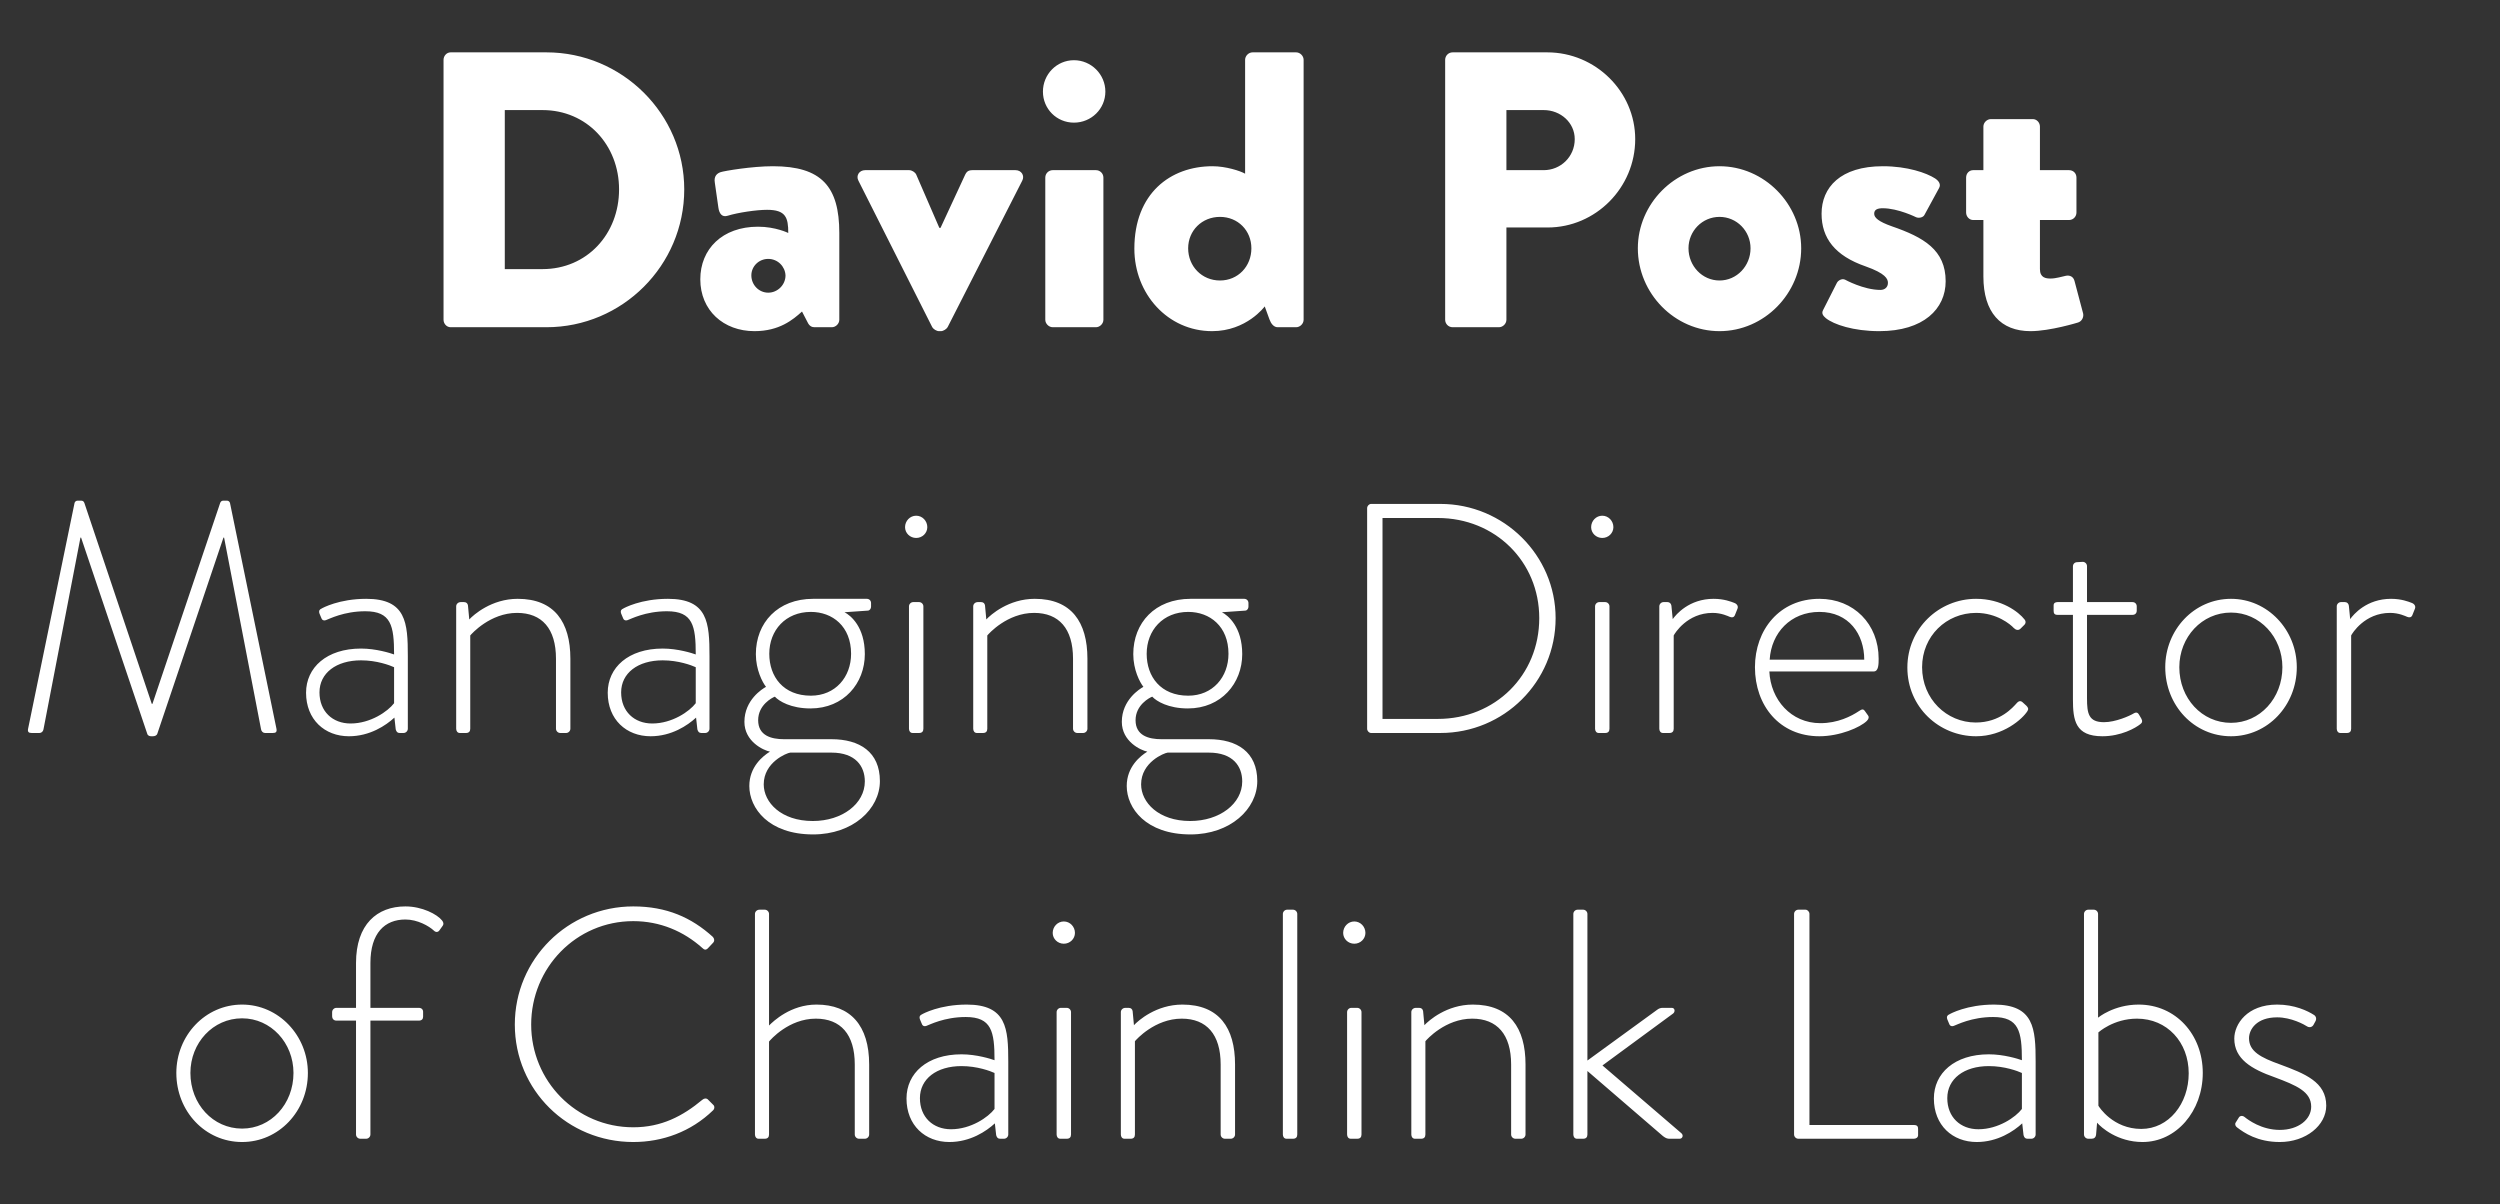 <svg width="191" height="92" viewBox="0 0 191 92" fill="none" xmlns="http://www.w3.org/2000/svg">
<rect x="0" y="0" width="191" height="92" fill="#333333" stroke="none"/>
<path d="M33.886 24.43C33.886 24.73 34.126 25 34.426 25H41.746C47.536 25 52.276 20.29 52.276 14.47C52.276 8.71 47.536 4 41.746 4H34.426C34.126 4 33.886 4.27 33.886 4.57V24.43ZM38.566 20.56V8.41H41.446C44.836 8.41 47.296 11.08 47.296 14.47C47.296 17.89 44.836 20.56 41.446 20.56H38.566ZM53.503 21.34C53.503 23.71 55.273 25.3 57.643 25.3C59.533 25.3 60.583 24.43 61.273 23.8L61.693 24.61C61.843 24.94 62.053 25 62.233 25H63.553C63.853 25 64.123 24.73 64.123 24.43V17.8C64.123 14.26 62.773 12.7 59.053 12.7C57.433 12.7 55.333 13.06 55.063 13.15C54.793 13.24 54.523 13.45 54.613 13.96L54.883 15.85C54.943 16.3 55.153 16.63 55.603 16.48C56.383 16.24 57.793 16.03 58.603 16.03C60.043 16.03 60.223 16.63 60.223 17.8C60.223 17.8 59.263 17.32 57.913 17.32C55.183 17.32 53.503 19.03 53.503 21.34ZM57.403 21.04C57.403 20.35 57.973 19.78 58.693 19.78C59.413 19.78 59.983 20.35 60.013 21.04C60.013 21.76 59.413 22.36 58.693 22.36C57.973 22.36 57.403 21.76 57.403 21.04ZM71.226 25C71.316 25.15 71.556 25.3 71.736 25.3H71.886C72.066 25.3 72.306 25.15 72.396 25L78.096 13.81C78.306 13.42 78.036 13 77.586 13H74.556C74.136 13 73.926 12.97 73.746 13.33L71.856 17.41C71.826 17.41 71.796 17.41 71.766 17.41L69.996 13.33C69.906 13.15 69.666 13 69.456 13H66.096C65.646 13 65.376 13.42 65.586 13.81L71.226 25ZM82.05 9.37C83.37 9.37 84.45 8.32 84.45 7C84.45 5.68 83.37 4.6 82.05 4.6C80.73 4.6 79.68 5.68 79.68 7C79.68 8.32 80.73 9.37 82.05 9.37ZM79.86 24.43C79.86 24.73 80.13 25 80.43 25H83.73C84.03 25 84.3 24.73 84.3 24.43V13.57C84.3 13.24 84.03 13 83.73 13H80.43C80.13 13 79.86 13.24 79.86 13.57V24.43ZM86.665 19C86.665 22.45 89.216 25.3 92.606 25.3C95.246 25.3 96.626 23.41 96.626 23.41L96.986 24.4C97.106 24.73 97.316 25 97.615 25H99.025C99.326 25 99.596 24.73 99.596 24.43V4.57C99.596 4.27 99.326 4 99.025 4H95.695C95.395 4 95.126 4.27 95.126 4.57V13.27C94.766 13.06 93.656 12.7 92.635 12.7C89.425 12.7 86.665 14.77 86.665 19ZM90.775 18.97C90.775 17.62 91.826 16.57 93.206 16.57C94.585 16.57 95.606 17.62 95.606 18.97C95.606 20.35 94.585 21.43 93.206 21.43C91.826 21.43 90.775 20.35 90.775 18.97ZM110.41 24.43C110.41 24.73 110.65 25 110.98 25H114.52C114.82 25 115.09 24.73 115.09 24.43V17.38H118.24C121.9 17.38 124.93 14.35 124.93 10.63C124.93 7 121.9 4 118.21 4H110.98C110.65 4 110.41 4.27 110.41 4.57V24.43ZM115.09 13V8.41H117.94C119.23 8.41 120.31 9.37 120.31 10.63C120.31 11.98 119.23 13 117.94 13H115.09ZM125.131 18.97C125.131 22.42 127.951 25.3 131.371 25.3C134.791 25.3 137.611 22.42 137.611 18.97C137.611 15.58 134.791 12.7 131.371 12.7C127.951 12.7 125.131 15.58 125.131 18.97ZM129.001 18.97C129.001 17.65 130.051 16.57 131.371 16.57C132.691 16.57 133.741 17.65 133.741 18.97C133.741 20.32 132.691 21.43 131.371 21.43C130.051 21.43 129.001 20.32 129.001 18.97ZM139.498 24.31C140.098 24.79 141.598 25.3 143.578 25.3C146.968 25.3 148.648 23.59 148.648 21.49C148.648 19.09 146.968 18.13 144.538 17.29C143.518 16.93 143.188 16.63 143.188 16.33C143.188 16 143.458 15.91 143.848 15.91C145.018 15.91 146.398 16.6 146.398 16.6C146.638 16.69 146.938 16.6 147.028 16.42L148.138 14.38C148.318 14.08 148.108 13.81 147.838 13.63C147.178 13.21 145.738 12.7 143.848 12.7C140.608 12.7 139.168 14.32 139.168 16.33C139.168 18.19 140.188 19.54 142.528 20.35C144.058 20.89 144.238 21.31 144.238 21.61C144.238 21.97 143.968 22.15 143.668 22.15C142.378 22.15 140.968 21.37 140.968 21.37C140.728 21.25 140.428 21.43 140.338 21.61L139.288 23.68C139.138 23.95 139.288 24.13 139.498 24.31ZM151.531 21.13C151.531 23.86 152.851 25.3 155.131 25.3C156.631 25.3 158.761 24.64 158.761 24.64C159.061 24.55 159.211 24.22 159.151 23.95L158.491 21.46C158.401 21.13 158.131 21.01 157.831 21.07C157.531 21.13 157.081 21.28 156.661 21.28C156.301 21.28 155.851 21.22 155.851 20.56V16.81H158.071C158.401 16.81 158.641 16.54 158.641 16.24V13.57C158.641 13.24 158.401 13 158.071 13H155.851V9.67C155.851 9.37 155.611 9.1 155.311 9.1H152.101C151.801 9.1 151.531 9.37 151.531 9.67V13H150.751C150.451 13 150.211 13.24 150.211 13.57V16.24C150.211 16.54 150.451 16.81 150.751 16.81H151.531V21.13ZM2.146 55.675C2.096 55.925 2.196 56 2.421 56H3.021C3.171 56 3.296 55.875 3.321 55.725L6.146 41.075C6.171 41.075 6.196 41.075 6.196 41.075L11.246 56.05C11.296 56.225 11.446 56.25 11.571 56.25H11.671C11.821 56.25 11.971 56.2 12.021 56.05L17.071 41.075C17.071 41.075 17.096 41.075 17.121 41.075L19.946 55.725C19.971 55.875 20.096 56 20.246 56H20.846C21.071 56 21.171 55.925 21.121 55.675L17.571 38.425C17.546 38.325 17.446 38.25 17.346 38.25H17.071C16.946 38.25 16.871 38.3 16.821 38.425L11.646 53.775C11.621 53.775 11.621 53.775 11.596 53.775L6.446 38.425C6.396 38.3 6.321 38.25 6.196 38.25H5.921C5.821 38.25 5.721 38.325 5.696 38.425L2.146 55.675ZM23.383 52.925C23.383 54.975 24.808 56.25 26.658 56.25C28.258 56.25 29.483 55.425 30.133 54.825L30.233 55.725C30.283 55.9 30.358 56 30.533 56H30.833C31.008 56 31.158 55.85 31.158 55.675V50.125C31.158 47.575 31.033 45.75 27.983 45.75C25.908 45.75 24.633 46.45 24.558 46.5C24.433 46.55 24.333 46.65 24.408 46.875L24.533 47.175C24.583 47.35 24.708 47.45 24.908 47.375C25.133 47.3 26.258 46.7 27.908 46.7C29.883 46.7 30.108 47.8 30.108 50C29.833 49.9 28.733 49.55 27.583 49.55C24.958 49.55 23.383 51 23.383 52.925ZM24.408 52.9C24.408 51.425 25.683 50.45 27.583 50.45C28.783 50.45 29.783 50.825 30.108 50.975V53.725C29.633 54.35 28.308 55.275 26.783 55.275C25.408 55.275 24.408 54.35 24.408 52.9ZM34.852 55.675C34.852 55.85 34.952 56 35.127 56H35.602C35.827 56 35.927 55.875 35.927 55.675V48.55C36.027 48.425 37.452 46.825 39.502 46.825C41.402 46.825 42.477 48.025 42.477 50.325V55.675C42.477 55.85 42.627 56 42.802 56H43.252C43.427 56 43.577 55.85 43.577 55.675V50.325C43.577 47.525 42.352 45.75 39.552 45.75C37.552 45.75 36.177 46.975 35.852 47.325L35.752 46.25C35.727 46.1 35.627 46 35.452 46H35.202C35.002 46 34.852 46.15 34.852 46.325V55.675ZM46.43 52.925C46.43 54.975 47.855 56.25 49.705 56.25C51.305 56.25 52.53 55.425 53.18 54.825L53.28 55.725C53.33 55.9 53.405 56 53.58 56H53.88C54.055 56 54.205 55.85 54.205 55.675V50.125C54.205 47.575 54.08 45.75 51.03 45.75C48.955 45.75 47.68 46.45 47.605 46.5C47.48 46.55 47.38 46.65 47.455 46.875L47.58 47.175C47.63 47.35 47.755 47.45 47.955 47.375C48.18 47.3 49.305 46.7 50.955 46.7C52.93 46.7 53.155 47.8 53.155 50C52.88 49.9 51.78 49.55 50.63 49.55C48.005 49.55 46.43 51 46.43 52.925ZM47.455 52.9C47.455 51.425 48.73 50.45 50.63 50.45C51.83 50.45 52.83 50.825 53.155 50.975V53.725C52.68 54.35 51.355 55.275 49.83 55.275C48.455 55.275 47.455 54.35 47.455 52.9ZM56.873 55.15C56.873 56.65 58.324 57.325 58.824 57.425C58.298 57.75 57.248 58.575 57.248 60.05C57.248 61.75 58.724 63.75 62.123 63.75C65.174 63.75 67.224 61.8 67.224 59.675C67.224 57.45 65.674 56.475 63.523 56.475H59.898C58.923 56.475 57.923 56.2 57.923 55.025C57.923 53.85 58.998 53.3 59.199 53.225C59.523 53.575 60.423 54.125 61.923 54.125C64.474 54.125 66.073 52.2 66.073 49.975C66.073 47.9 64.999 47.025 64.523 46.775L66.323 46.65C66.474 46.625 66.549 46.475 66.549 46.35V46.075C66.549 45.9 66.424 45.75 66.224 45.75C62.748 45.75 62.748 45.75 62.123 45.75C59.423 45.75 57.748 47.575 57.748 49.975C57.748 51.175 58.248 52.125 58.523 52.475C58.248 52.625 56.873 53.475 56.873 55.15ZM61.949 53.15C59.849 53.15 58.773 51.7 58.773 49.95C58.773 48.15 60.023 46.75 61.949 46.75C63.599 46.75 65.023 47.85 65.023 49.95C65.023 51.725 63.824 53.15 61.949 53.15ZM58.349 59.925C58.349 58.225 60.123 57.525 60.373 57.5H63.523C65.374 57.5 66.073 58.55 66.073 59.7C66.073 61.4 64.349 62.725 62.099 62.725C59.673 62.725 58.349 61.3 58.349 59.925ZM69.996 41.1C70.471 41.1 70.846 40.725 70.846 40.275C70.846 39.8 70.471 39.4 69.996 39.4C69.521 39.4 69.146 39.8 69.146 40.275C69.146 40.725 69.521 41.1 69.996 41.1ZM69.446 55.675C69.446 55.85 69.546 56 69.721 56H70.221C70.446 56 70.546 55.875 70.546 55.675V46.325C70.546 46.15 70.396 46 70.221 46H69.771C69.596 46 69.446 46.15 69.446 46.325V55.675ZM74.354 55.675C74.354 55.85 74.454 56 74.629 56H75.104C75.329 56 75.429 55.875 75.429 55.675V48.55C75.529 48.425 76.954 46.825 79.004 46.825C80.904 46.825 81.979 48.025 81.979 50.325V55.675C81.979 55.85 82.129 56 82.304 56H82.754C82.929 56 83.079 55.85 83.079 55.675V50.325C83.079 47.525 81.854 45.75 79.054 45.75C77.054 45.75 75.679 46.975 75.354 47.325L75.254 46.25C75.229 46.1 75.129 46 74.954 46H74.704C74.504 46 74.354 46.15 74.354 46.325V55.675ZM85.707 55.15C85.707 56.65 87.156 57.325 87.656 57.425C87.132 57.75 86.082 58.575 86.082 60.05C86.082 61.75 87.556 63.75 90.957 63.75C94.007 63.75 96.056 61.8 96.056 59.675C96.056 57.45 94.507 56.475 92.356 56.475H88.731C87.757 56.475 86.757 56.2 86.757 55.025C86.757 53.85 87.832 53.3 88.031 53.225C88.356 53.575 89.257 54.125 90.757 54.125C93.306 54.125 94.906 52.2 94.906 49.975C94.906 47.9 93.832 47.025 93.356 46.775L95.156 46.65C95.306 46.625 95.382 46.475 95.382 46.35V46.075C95.382 45.9 95.257 45.75 95.056 45.75C91.582 45.75 91.582 45.75 90.957 45.75C88.257 45.75 86.582 47.575 86.582 49.975C86.582 51.175 87.082 52.125 87.356 52.475C87.082 52.625 85.707 53.475 85.707 55.15ZM90.781 53.15C88.681 53.15 87.606 51.7 87.606 49.95C87.606 48.15 88.856 46.75 90.781 46.75C92.431 46.75 93.856 47.85 93.856 49.95C93.856 51.725 92.656 53.15 90.781 53.15ZM87.181 59.925C87.181 58.225 88.957 57.525 89.207 57.5H92.356C94.207 57.5 94.906 58.55 94.906 59.7C94.906 61.4 93.181 62.725 90.931 62.725C88.507 62.725 87.181 61.3 87.181 59.925ZM104.449 55.675C104.449 55.85 104.599 56 104.749 56H110.049C114.899 56 118.849 52.1 118.849 47.225C118.849 42.425 114.899 38.5 110.049 38.5H104.749C104.599 38.5 104.449 38.65 104.449 38.825V55.675ZM105.624 54.925V39.575H109.849C114.224 39.575 117.599 42.9 117.599 47.225C117.599 51.6 114.224 54.925 109.849 54.925H105.624ZM122.413 41.1C122.888 41.1 123.263 40.725 123.263 40.275C123.263 39.8 122.888 39.4 122.413 39.4C121.938 39.4 121.563 39.8 121.563 40.275C121.563 40.725 121.938 41.1 122.413 41.1ZM121.863 55.675C121.863 55.85 121.963 56 122.138 56H122.638C122.863 56 122.963 55.875 122.963 55.675V46.325C122.963 46.15 122.813 46 122.638 46H122.188C122.013 46 121.863 46.15 121.863 46.325V55.675ZM126.771 55.675C126.771 55.85 126.871 56 127.046 56H127.546C127.771 56 127.871 55.875 127.871 55.675V48.55C127.946 48.4 128.896 46.825 130.846 46.825C131.521 46.825 132.021 47.075 132.146 47.125C132.321 47.2 132.471 47.175 132.546 47L132.746 46.5C132.821 46.3 132.696 46.125 132.471 46.05C132.271 45.975 131.721 45.75 130.921 45.75C129.046 45.75 128.046 46.95 127.796 47.3L127.696 46.275C127.671 46.1 127.546 46 127.396 46H127.096C126.921 46 126.771 46.15 126.771 46.325V55.675ZM134.078 50.975C134.078 53.9 135.953 56.25 139.003 56.25C140.553 56.25 142.128 55.575 142.628 55.075C142.778 54.925 142.803 54.775 142.728 54.675L142.478 54.325C142.353 54.15 142.253 54.175 142.028 54.325C141.428 54.725 140.403 55.25 139.078 55.25C136.828 55.25 135.278 53.45 135.178 51.3H143.153C143.528 51.3 143.528 50.725 143.528 50.325C143.528 47.675 141.628 45.75 139.003 45.75C135.953 45.75 134.078 48.125 134.078 50.975ZM135.203 50.4C135.328 48.35 136.803 46.75 139.003 46.75C141.253 46.75 142.428 48.45 142.428 50.4H135.203ZM145.723 51C145.723 54.025 148.148 56.25 150.973 56.25C153.048 56.25 154.523 54.925 154.898 54.325C154.998 54.175 154.948 54.05 154.823 53.925L154.548 53.675C154.398 53.525 154.248 53.525 154.073 53.725C153.798 54.025 152.823 55.2 150.948 55.2C148.723 55.2 146.848 53.4 146.848 50.975C146.848 48.6 148.698 46.825 150.973 46.825C152.548 46.825 153.598 47.7 153.848 47.975C153.998 48.125 154.198 48.2 154.373 48.025L154.623 47.775C154.773 47.65 154.798 47.475 154.673 47.325C154.223 46.75 152.923 45.75 150.973 45.75C148.148 45.75 145.723 48 145.723 51ZM158.372 53.425C158.372 55.025 158.547 56.25 160.622 56.25C162.047 56.25 163.147 55.625 163.522 55.325C163.672 55.225 163.697 55.075 163.597 54.9L163.422 54.6C163.347 54.475 163.247 54.375 163.022 54.5C162.697 54.7 161.622 55.175 160.747 55.175C159.572 55.175 159.447 54.525 159.447 53.35V46.975H162.922C163.122 46.975 163.247 46.85 163.247 46.65V46.325C163.247 46.15 163.122 46 162.922 46H159.447V43.25C159.447 43.075 159.297 42.925 159.122 42.925L158.697 42.95C158.522 42.95 158.372 43.075 158.372 43.275V46H157.197C157.022 46 156.897 46.075 156.897 46.25V46.65C156.897 46.85 156.947 46.975 157.197 46.975H158.372V53.425ZM165.425 50.975C165.425 53.9 167.625 56.25 170.45 56.25C173.25 56.25 175.475 53.9 175.475 50.975C175.475 48.125 173.25 45.75 170.45 45.75C167.625 45.75 165.425 48.125 165.425 50.975ZM166.5 50.975C166.5 48.675 168.225 46.8 170.45 46.8C172.65 46.8 174.375 48.675 174.375 50.975C174.375 53.35 172.65 55.225 170.45 55.225C168.225 55.225 166.5 53.35 166.5 50.975ZM178.528 55.675C178.528 55.85 178.628 56 178.803 56H179.303C179.528 56 179.628 55.875 179.628 55.675V48.55C179.703 48.4 180.653 46.825 182.603 46.825C183.278 46.825 183.778 47.075 183.903 47.125C184.078 47.2 184.228 47.175 184.303 47L184.503 46.5C184.578 46.3 184.453 46.125 184.228 46.05C184.028 45.975 183.478 45.75 182.678 45.75C180.803 45.75 179.803 46.95 179.553 47.3L179.453 46.275C179.428 46.1 179.303 46 179.153 46H178.853C178.678 46 178.528 46.15 178.528 46.325V55.675ZM13.472 81.975C13.472 84.9 15.672 87.25 18.497 87.25C21.297 87.25 23.522 84.9 23.522 81.975C23.522 79.125 21.297 76.75 18.497 76.75C15.672 76.75 13.472 79.125 13.472 81.975ZM14.547 81.975C14.547 79.675 16.272 77.8 18.497 77.8C20.697 77.8 22.422 79.675 22.422 81.975C22.422 84.35 20.697 86.225 18.497 86.225C16.272 86.225 14.547 84.35 14.547 81.975ZM27.2 86.675C27.2 86.85 27.35 87 27.525 87H27.975C28.15 87 28.3 86.85 28.3 86.675V77.975H32C32.225 77.975 32.325 77.85 32.325 77.675V77.3C32.325 77.125 32.2 77 32 77H28.3V73.575C28.3 71.275 29.4 70.25 30.975 70.25C31.9 70.25 32.775 70.75 33.15 71.1C33.3 71.25 33.475 71.225 33.575 71.075L33.825 70.725C33.9 70.625 33.9 70.475 33.775 70.325C33.4 69.85 32.25 69.25 30.975 69.25C28.8 69.25 27.2 70.625 27.2 73.575V77H25.7C25.525 77 25.375 77.15 25.375 77.325V77.65C25.375 77.8 25.475 77.975 25.7 77.975H27.2V86.675ZM39.332 78.275C39.332 83.3 43.382 87.25 48.382 87.25C50.607 87.25 52.782 86.475 54.482 84.825C54.607 84.7 54.607 84.5 54.482 84.4L54.057 83.975C53.957 83.9 53.807 83.9 53.657 84.025C52.157 85.275 50.532 86.125 48.382 86.125C44.007 86.125 40.582 82.575 40.582 78.275C40.582 73.95 44.007 70.375 48.382 70.375C50.432 70.375 52.232 71.15 53.657 72.425C53.807 72.575 53.932 72.6 54.082 72.45L54.482 72.025C54.607 71.9 54.582 71.7 54.457 71.575C52.832 70.1 50.932 69.25 48.382 69.25C43.382 69.25 39.332 73.275 39.332 78.275ZM57.679 86.675C57.679 86.85 57.779 87 57.954 87H58.429C58.654 87 58.754 86.875 58.754 86.675V79.575C58.854 79.45 60.254 77.825 62.329 77.825C64.229 77.825 65.304 79.025 65.304 81.325V86.675C65.304 86.85 65.454 87 65.629 87H66.079C66.254 87 66.404 86.85 66.404 86.675V81.325C66.404 78.35 64.979 76.75 62.379 76.75C60.404 76.75 59.079 78.025 58.754 78.35V69.825C58.754 69.65 58.604 69.5 58.429 69.5H58.029C57.829 69.5 57.679 69.65 57.679 69.825V86.675ZM69.257 83.925C69.257 85.975 70.682 87.25 72.532 87.25C74.132 87.25 75.357 86.425 76.007 85.825L76.107 86.725C76.157 86.9 76.232 87 76.407 87H76.707C76.882 87 77.032 86.85 77.032 86.675V81.125C77.032 78.575 76.907 76.75 73.857 76.75C71.782 76.75 70.507 77.45 70.432 77.5C70.307 77.55 70.207 77.65 70.282 77.875L70.407 78.175C70.457 78.35 70.582 78.45 70.782 78.375C71.007 78.3 72.132 77.7 73.782 77.7C75.757 77.7 75.982 78.8 75.982 81C75.707 80.9 74.607 80.55 73.457 80.55C70.832 80.55 69.257 82 69.257 83.925ZM70.282 83.9C70.282 82.425 71.557 81.45 73.457 81.45C74.657 81.45 75.657 81.825 75.982 81.975V84.725C75.507 85.35 74.182 86.275 72.657 86.275C71.282 86.275 70.282 85.35 70.282 83.9ZM81.276 72.1C81.751 72.1 82.126 71.725 82.126 71.275C82.126 70.8 81.751 70.4 81.276 70.4C80.801 70.4 80.426 70.8 80.426 71.275C80.426 71.725 80.801 72.1 81.276 72.1ZM80.726 86.675C80.726 86.85 80.826 87 81.001 87H81.501C81.726 87 81.826 86.875 81.826 86.675V77.325C81.826 77.15 81.676 77 81.501 77H81.051C80.876 77 80.726 77.15 80.726 77.325V86.675ZM85.633 86.675C85.633 86.85 85.733 87 85.908 87H86.383C86.608 87 86.708 86.875 86.708 86.675V79.55C86.808 79.425 88.233 77.825 90.283 77.825C92.183 77.825 93.258 79.025 93.258 81.325V86.675C93.258 86.85 93.408 87 93.583 87H94.033C94.208 87 94.358 86.85 94.358 86.675V81.325C94.358 78.525 93.133 76.75 90.333 76.75C88.333 76.75 86.958 77.975 86.633 78.325L86.533 77.25C86.508 77.1 86.408 77 86.233 77H85.983C85.783 77 85.633 77.15 85.633 77.325V86.675ZM98.011 86.675C98.011 86.85 98.111 87 98.286 87H98.786C99.011 87 99.111 86.875 99.111 86.675V69.825C99.111 69.65 98.961 69.5 98.786 69.5H98.336C98.161 69.5 98.011 69.65 98.011 69.825V86.675ZM103.468 72.1C103.943 72.1 104.318 71.725 104.318 71.275C104.318 70.8 103.943 70.4 103.468 70.4C102.993 70.4 102.618 70.8 102.618 71.275C102.618 71.725 102.993 72.1 103.468 72.1ZM102.918 86.675C102.918 86.85 103.018 87 103.193 87H103.693C103.918 87 104.018 86.875 104.018 86.675V77.325C104.018 77.15 103.868 77 103.693 77H103.243C103.068 77 102.918 77.15 102.918 77.325V86.675ZM107.825 86.675C107.825 86.85 107.925 87 108.1 87H108.575C108.8 87 108.9 86.875 108.9 86.675V79.55C109 79.425 110.425 77.825 112.475 77.825C114.375 77.825 115.45 79.025 115.45 81.325V86.675C115.45 86.85 115.6 87 115.775 87H116.225C116.4 87 116.55 86.85 116.55 86.675V81.325C116.55 78.525 115.325 76.75 112.525 76.75C110.525 76.75 109.15 77.975 108.825 78.325L108.725 77.25C108.7 77.1 108.6 77 108.425 77H108.175C107.975 77 107.825 77.15 107.825 77.325V86.675ZM120.203 86.675C120.203 86.85 120.303 87 120.478 87H120.953C121.178 87 121.278 86.875 121.278 86.675V81.825L127.053 86.8C127.278 86.975 127.403 87 127.553 87H128.328C128.528 87 128.653 86.75 128.453 86.575L122.428 81.4L127.803 77.45C128.003 77.325 127.978 77 127.728 77H127.003C126.878 77 126.728 77.05 126.603 77.15L121.278 81.025V69.825C121.278 69.65 121.128 69.5 120.953 69.5H120.528C120.353 69.5 120.203 69.65 120.203 69.825V86.675ZM137.067 86.675C137.067 86.85 137.217 87 137.392 87H146.217C146.392 87 146.542 86.9 146.542 86.725V86.275C146.542 86.1 146.517 85.95 146.217 85.95H138.242V69.825C138.242 69.65 138.092 69.5 137.942 69.5H137.392C137.217 69.5 137.067 69.65 137.067 69.825V86.675ZM147.748 83.925C147.748 85.975 149.173 87.25 151.023 87.25C152.623 87.25 153.848 86.425 154.498 85.825L154.598 86.725C154.648 86.9 154.723 87 154.898 87H155.198C155.373 87 155.523 86.85 155.523 86.675V81.125C155.523 78.575 155.398 76.75 152.348 76.75C150.273 76.75 148.998 77.45 148.923 77.5C148.798 77.55 148.698 77.65 148.773 77.875L148.898 78.175C148.948 78.35 149.073 78.45 149.273 78.375C149.498 78.3 150.623 77.7 152.273 77.7C154.248 77.7 154.473 78.8 154.473 81C154.198 80.9 153.098 80.55 151.948 80.55C149.323 80.55 147.748 82 147.748 83.925ZM148.773 83.9C148.773 82.425 150.048 81.45 151.948 81.45C153.148 81.45 154.148 81.825 154.473 81.975V84.725C153.998 85.35 152.673 86.275 151.148 86.275C149.773 86.275 148.773 85.35 148.773 83.9ZM159.217 86.675C159.217 86.85 159.367 87 159.542 87H159.792C159.992 87 160.117 86.9 160.142 86.675L160.217 85.775C160.517 86.125 161.767 87.25 163.692 87.25C166.267 87.25 168.292 84.9 168.292 81.975C168.292 79.025 166.217 76.75 163.392 76.75C161.492 76.75 160.292 77.75 160.292 77.75V69.825C160.292 69.65 160.142 69.5 159.967 69.5H159.542C159.367 69.5 159.217 69.65 159.217 69.825V86.675ZM160.317 84.475V78.875C160.317 78.875 161.467 77.825 163.267 77.825C165.567 77.825 167.217 79.625 167.217 82C167.217 84.325 165.692 86.25 163.592 86.25C161.442 86.25 160.367 84.575 160.317 84.475ZM170.9 86.125C171.45 86.55 172.475 87.25 174.175 87.25C176.175 87.25 177.725 85.975 177.725 84.475C177.725 82.65 176.075 82.025 174.2 81.325C172.725 80.8 171.825 80.325 171.825 79.325C171.825 78.65 172.4 77.725 173.975 77.725C175.05 77.725 176.05 78.275 176.275 78.425C176.45 78.525 176.65 78.475 176.75 78.3L176.9 78.025C177 77.85 176.95 77.65 176.8 77.55C176.3 77.225 175.3 76.75 173.975 76.75C171.675 76.75 170.7 78.25 170.7 79.35C170.7 80.9 172 81.675 173.775 82.3C175.45 82.925 176.575 83.4 176.575 84.55C176.575 85.525 175.6 86.325 174.175 86.325C172.775 86.325 171.75 85.55 171.5 85.35C171.325 85.2 171.125 85.25 171.05 85.375L170.8 85.775C170.725 85.9 170.8 86.05 170.9 86.125Z" fill="white"/>
</svg>
